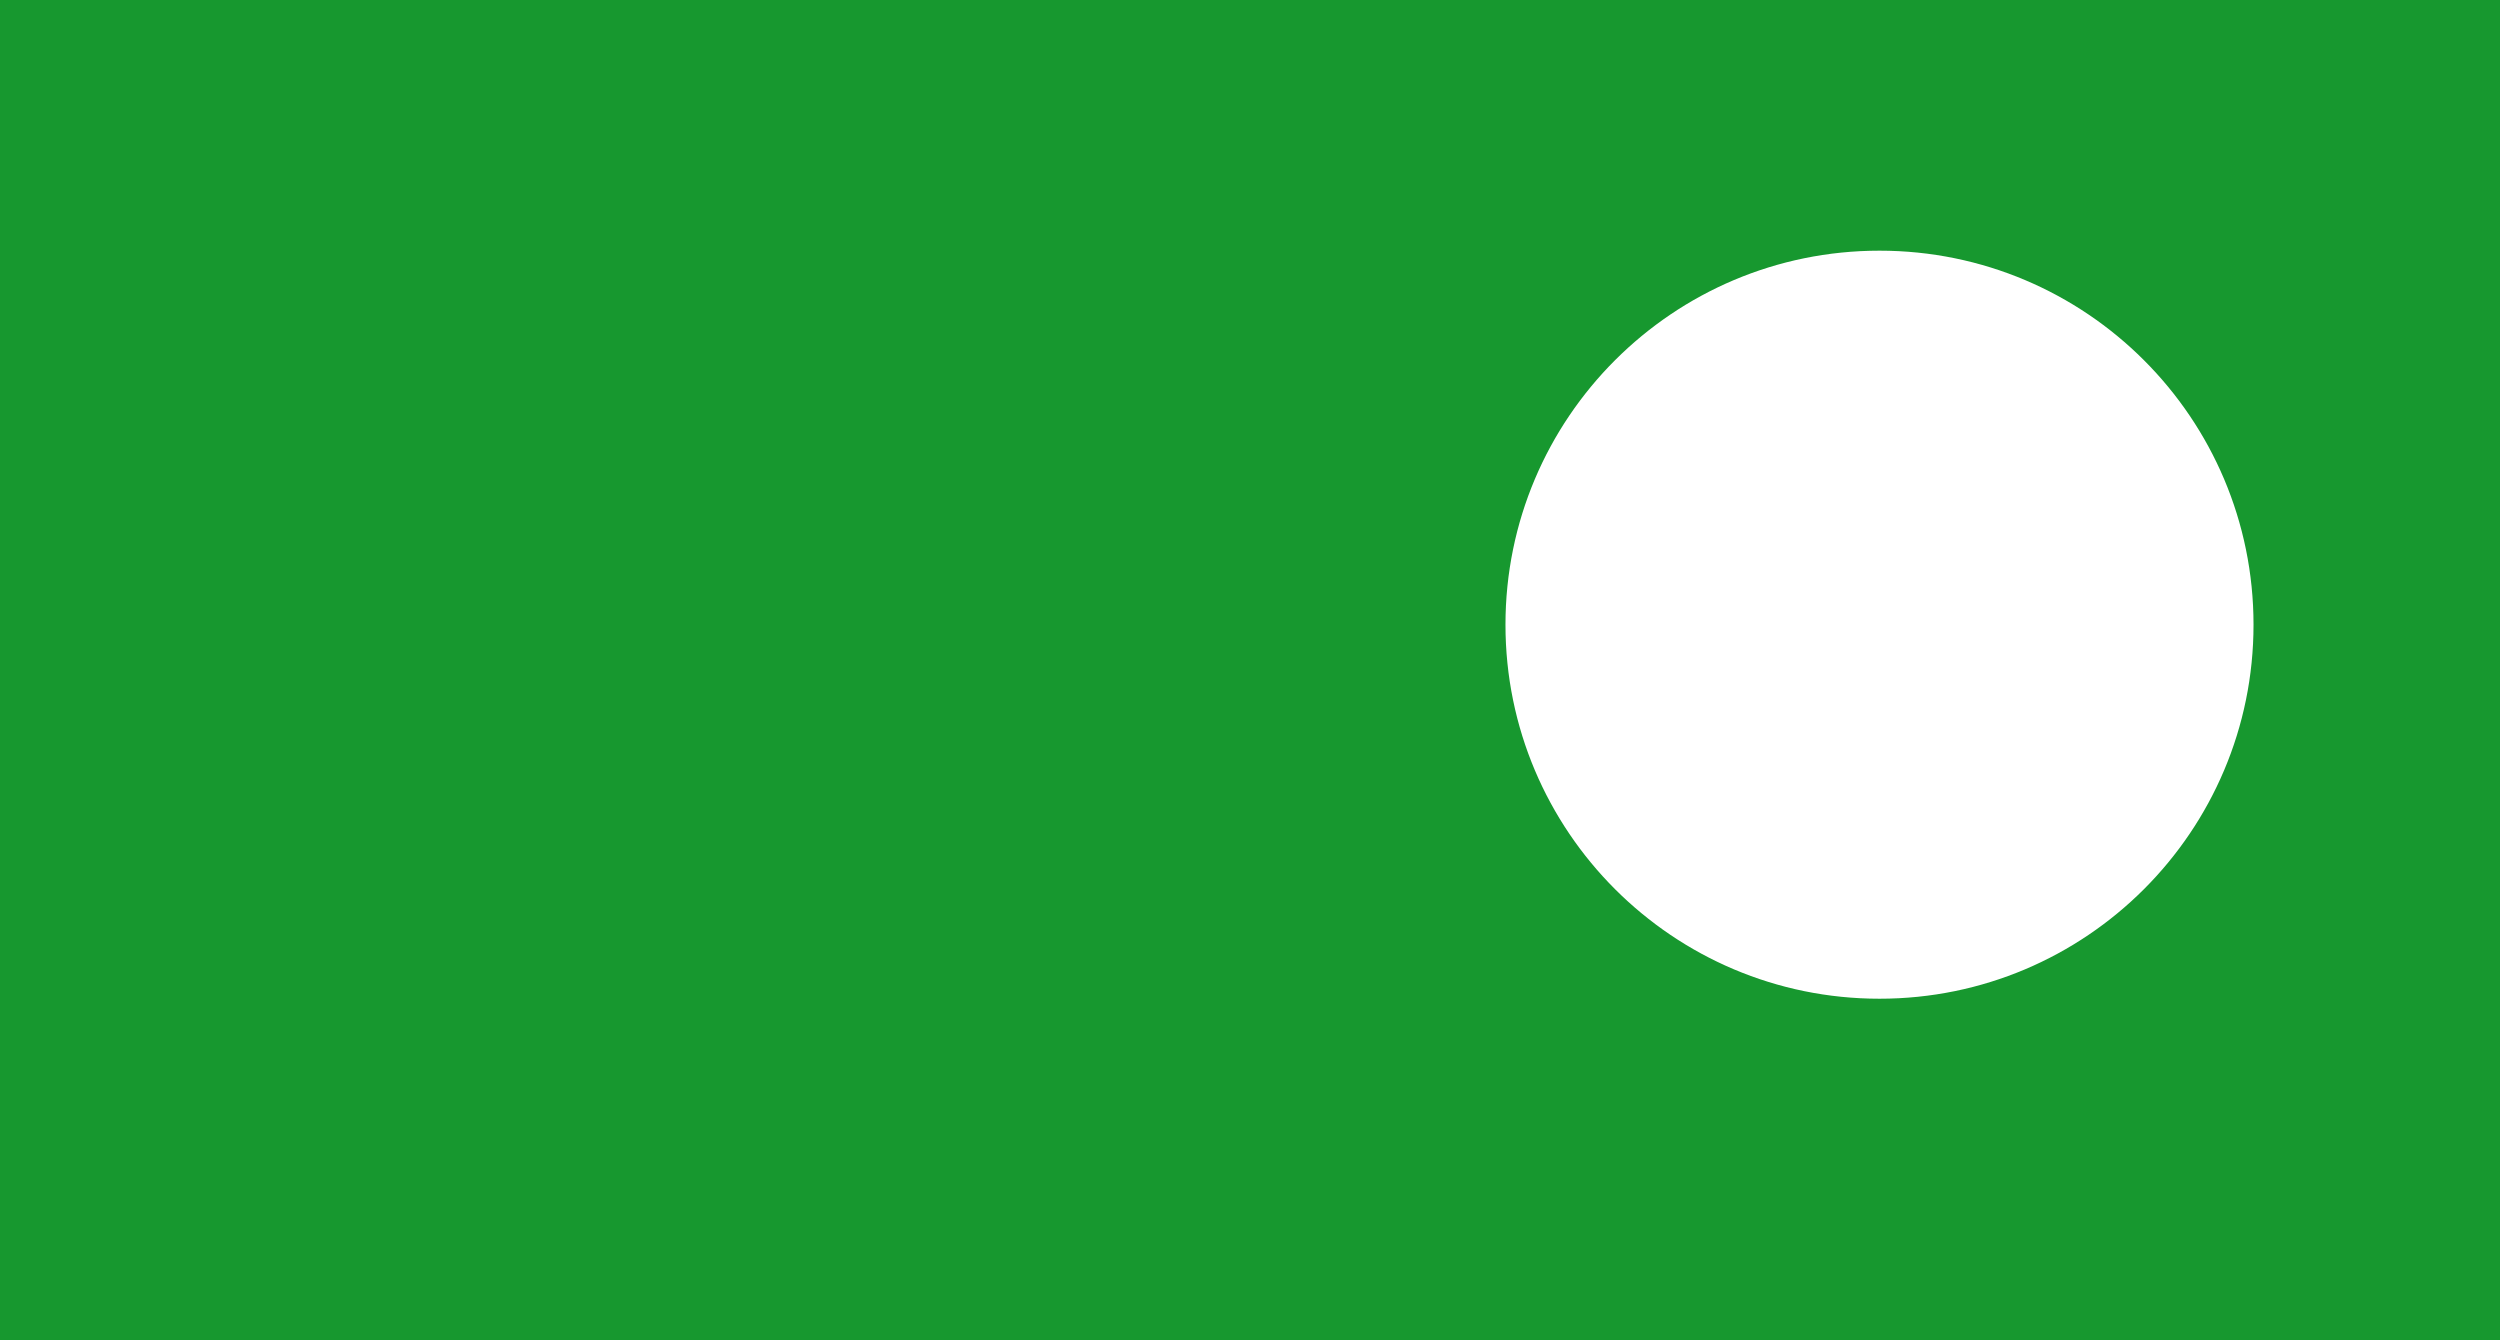 <?xml version="1.0" encoding="UTF-8"?> <svg xmlns="http://www.w3.org/2000/svg" viewBox="0 0 1263.29 677.28"> <defs> <style>.cls-1{fill:#17982f;}</style> </defs> <g id="Слой_2" data-name="Слой 2"> <g id="Слой_1-2" data-name="Слой 1"> <path class="cls-1" d="M0,0V677.28H1263.29V0ZM949.74,504.67c-104.37,0-189-84.61-189-189s84.62-189,189-189,189,84.62,189,189S1054.12,504.67,949.74,504.67Z"></path> </g> </g> </svg> 